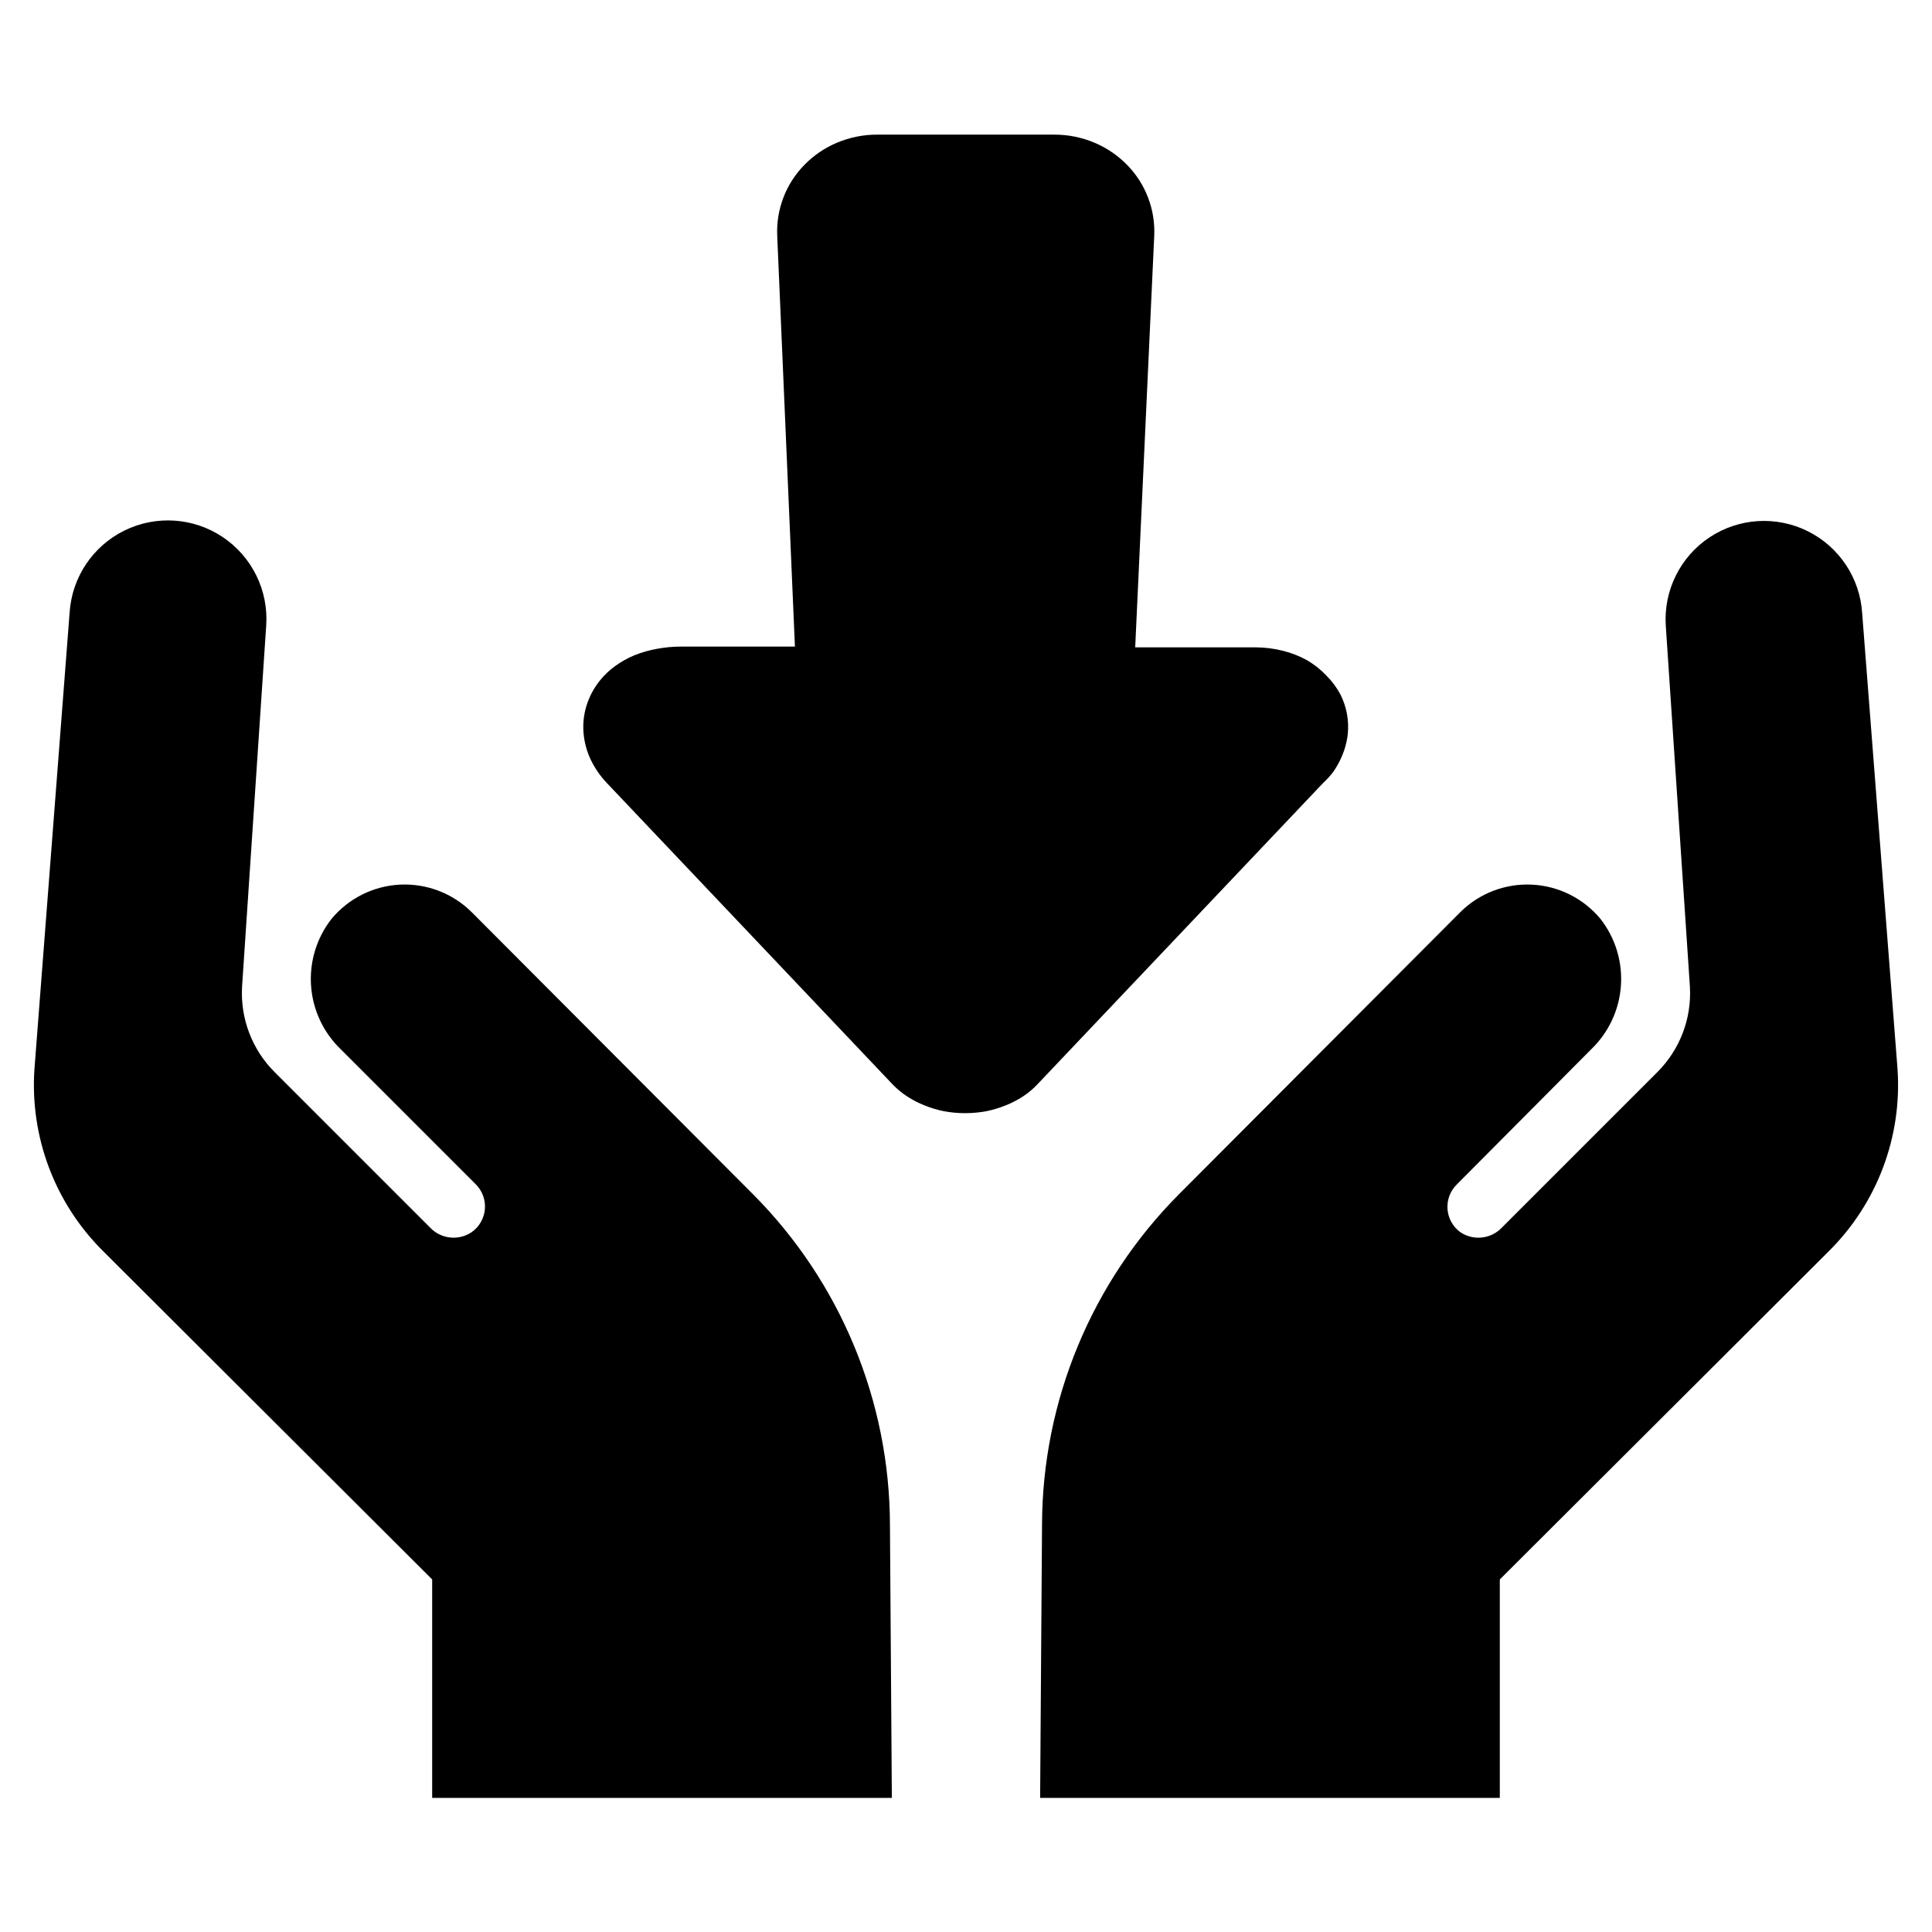 <?xml version="1.0" encoding="UTF-8"?>
<!-- Uploaded to: SVG Repo, www.svgrepo.com, Generator: SVG Repo Mixer Tools -->
<svg fill="#000000" width="800px" height="800px" version="1.1" viewBox="144 144 512 512" xmlns="http://www.w3.org/2000/svg">
 <path d="m646.86 427.25c1.25 17.984-5.391 35.621-18.188 48.316l-87.207 87.008v57.887h-121.82l0.504-72.398c0.09-32.848 13.145-64.336 36.324-87.609l74.512-74.715c5.023-4.996 11.918-7.644 18.992-7.301s13.676 3.652 18.191 9.113c3.918 5.031 5.84 11.332 5.391 17.695-0.445 6.359-3.227 12.332-7.812 16.766l-35.719 35.922c-1.719 1.715-2.606 4.094-2.422 6.516 0.188 2.422 1.418 4.644 3.379 6.078 3.457 2.34 8.094 1.852 10.984-1.156l41.262-41.262v-0.004c5.969-5.965 9.102-14.195 8.613-22.621l-6.398-95.723c-0.582-9.297 3.836-18.199 11.594-23.355 7.758-5.152 17.68-5.777 26.023-1.637 8.344 4.144 13.844 12.422 14.43 21.719zm-303.34 33.203-74.512-74.715c-5.023-4.996-11.914-7.644-18.992-7.301-7.074 0.344-13.676 3.652-18.188 9.113-3.922 5.031-5.84 11.332-5.394 17.695 0.445 6.359 3.227 12.332 7.812 16.766l35.871 35.871c1.723 1.734 2.594 4.144 2.379 6.578-0.215 2.438-1.488 4.656-3.488 6.066-3.453 2.34-8.094 1.852-10.984-1.156l-41.262-41.262v-0.004c-5.965-5.965-9.102-14.195-8.613-22.621l6.398-95.723c0.621-9.305-3.769-18.234-11.52-23.426-7.746-5.191-17.676-5.852-26.047-1.738-8.367 4.113-13.906 12.383-14.527 21.688l-9.32 120.96c-1.25 17.984 5.391 35.621 18.188 48.316l87.207 87.008v57.887h121.82l-0.504-72.398c-0.09-32.848-13.145-64.336-36.328-87.609zm153.77-111.85c0.703-1.008 1.324-2.066 1.863-3.172 0.531-1.086 0.969-2.219 1.309-3.379 0.34-1.133 0.574-2.297 0.707-3.473 0.371-3.606-0.293-7.242-1.914-10.48-0.98-1.859-2.238-3.559-3.731-5.039-1.48-1.574-3.176-2.93-5.035-4.031-2.043-1.141-4.231-2.004-6.5-2.566-2.406-0.605-4.875-0.91-7.356-0.91h-31.793l5.039-108.97c0.344-7.027-2.269-13.879-7.203-18.895-2.441-2.496-5.352-4.481-8.566-5.844-3.394-1.438-7.043-2.176-10.73-2.164h-46.906c-3.684-0.012-7.336 0.727-10.73 2.164-3.215 1.363-6.125 3.348-8.562 5.844-4.938 5.016-7.547 11.867-7.207 18.895l4.688 108.77h-30.23c-2.144 0.004-4.289 0.207-6.398 0.605-2.031 0.367-4.023 0.941-5.945 1.711-1.781 0.746-3.473 1.691-5.035 2.82-1.555 1.113-2.945 2.434-4.133 3.93-1.59 1.992-2.785 4.266-3.527 6.703-0.695 2.297-0.953 4.707-0.754 7.102 0.199 2.426 0.832 4.797 1.863 7.004 1.109 2.336 2.59 4.481 4.383 6.348l75.57 79.703c1.18 1.242 2.496 2.34 3.93 3.273 1.477 0.965 3.047 1.777 4.688 2.418 1.629 0.656 3.316 1.164 5.039 1.512 3.727 0.691 7.555 0.691 11.285 0 1.719-0.348 3.406-0.855 5.035-1.512 1.641-0.641 3.211-1.453 4.688-2.418 1.418-0.934 2.719-2.031 3.879-3.273l75.57-79.703c0.984-0.918 1.895-1.91 2.723-2.973z"/>
</svg>